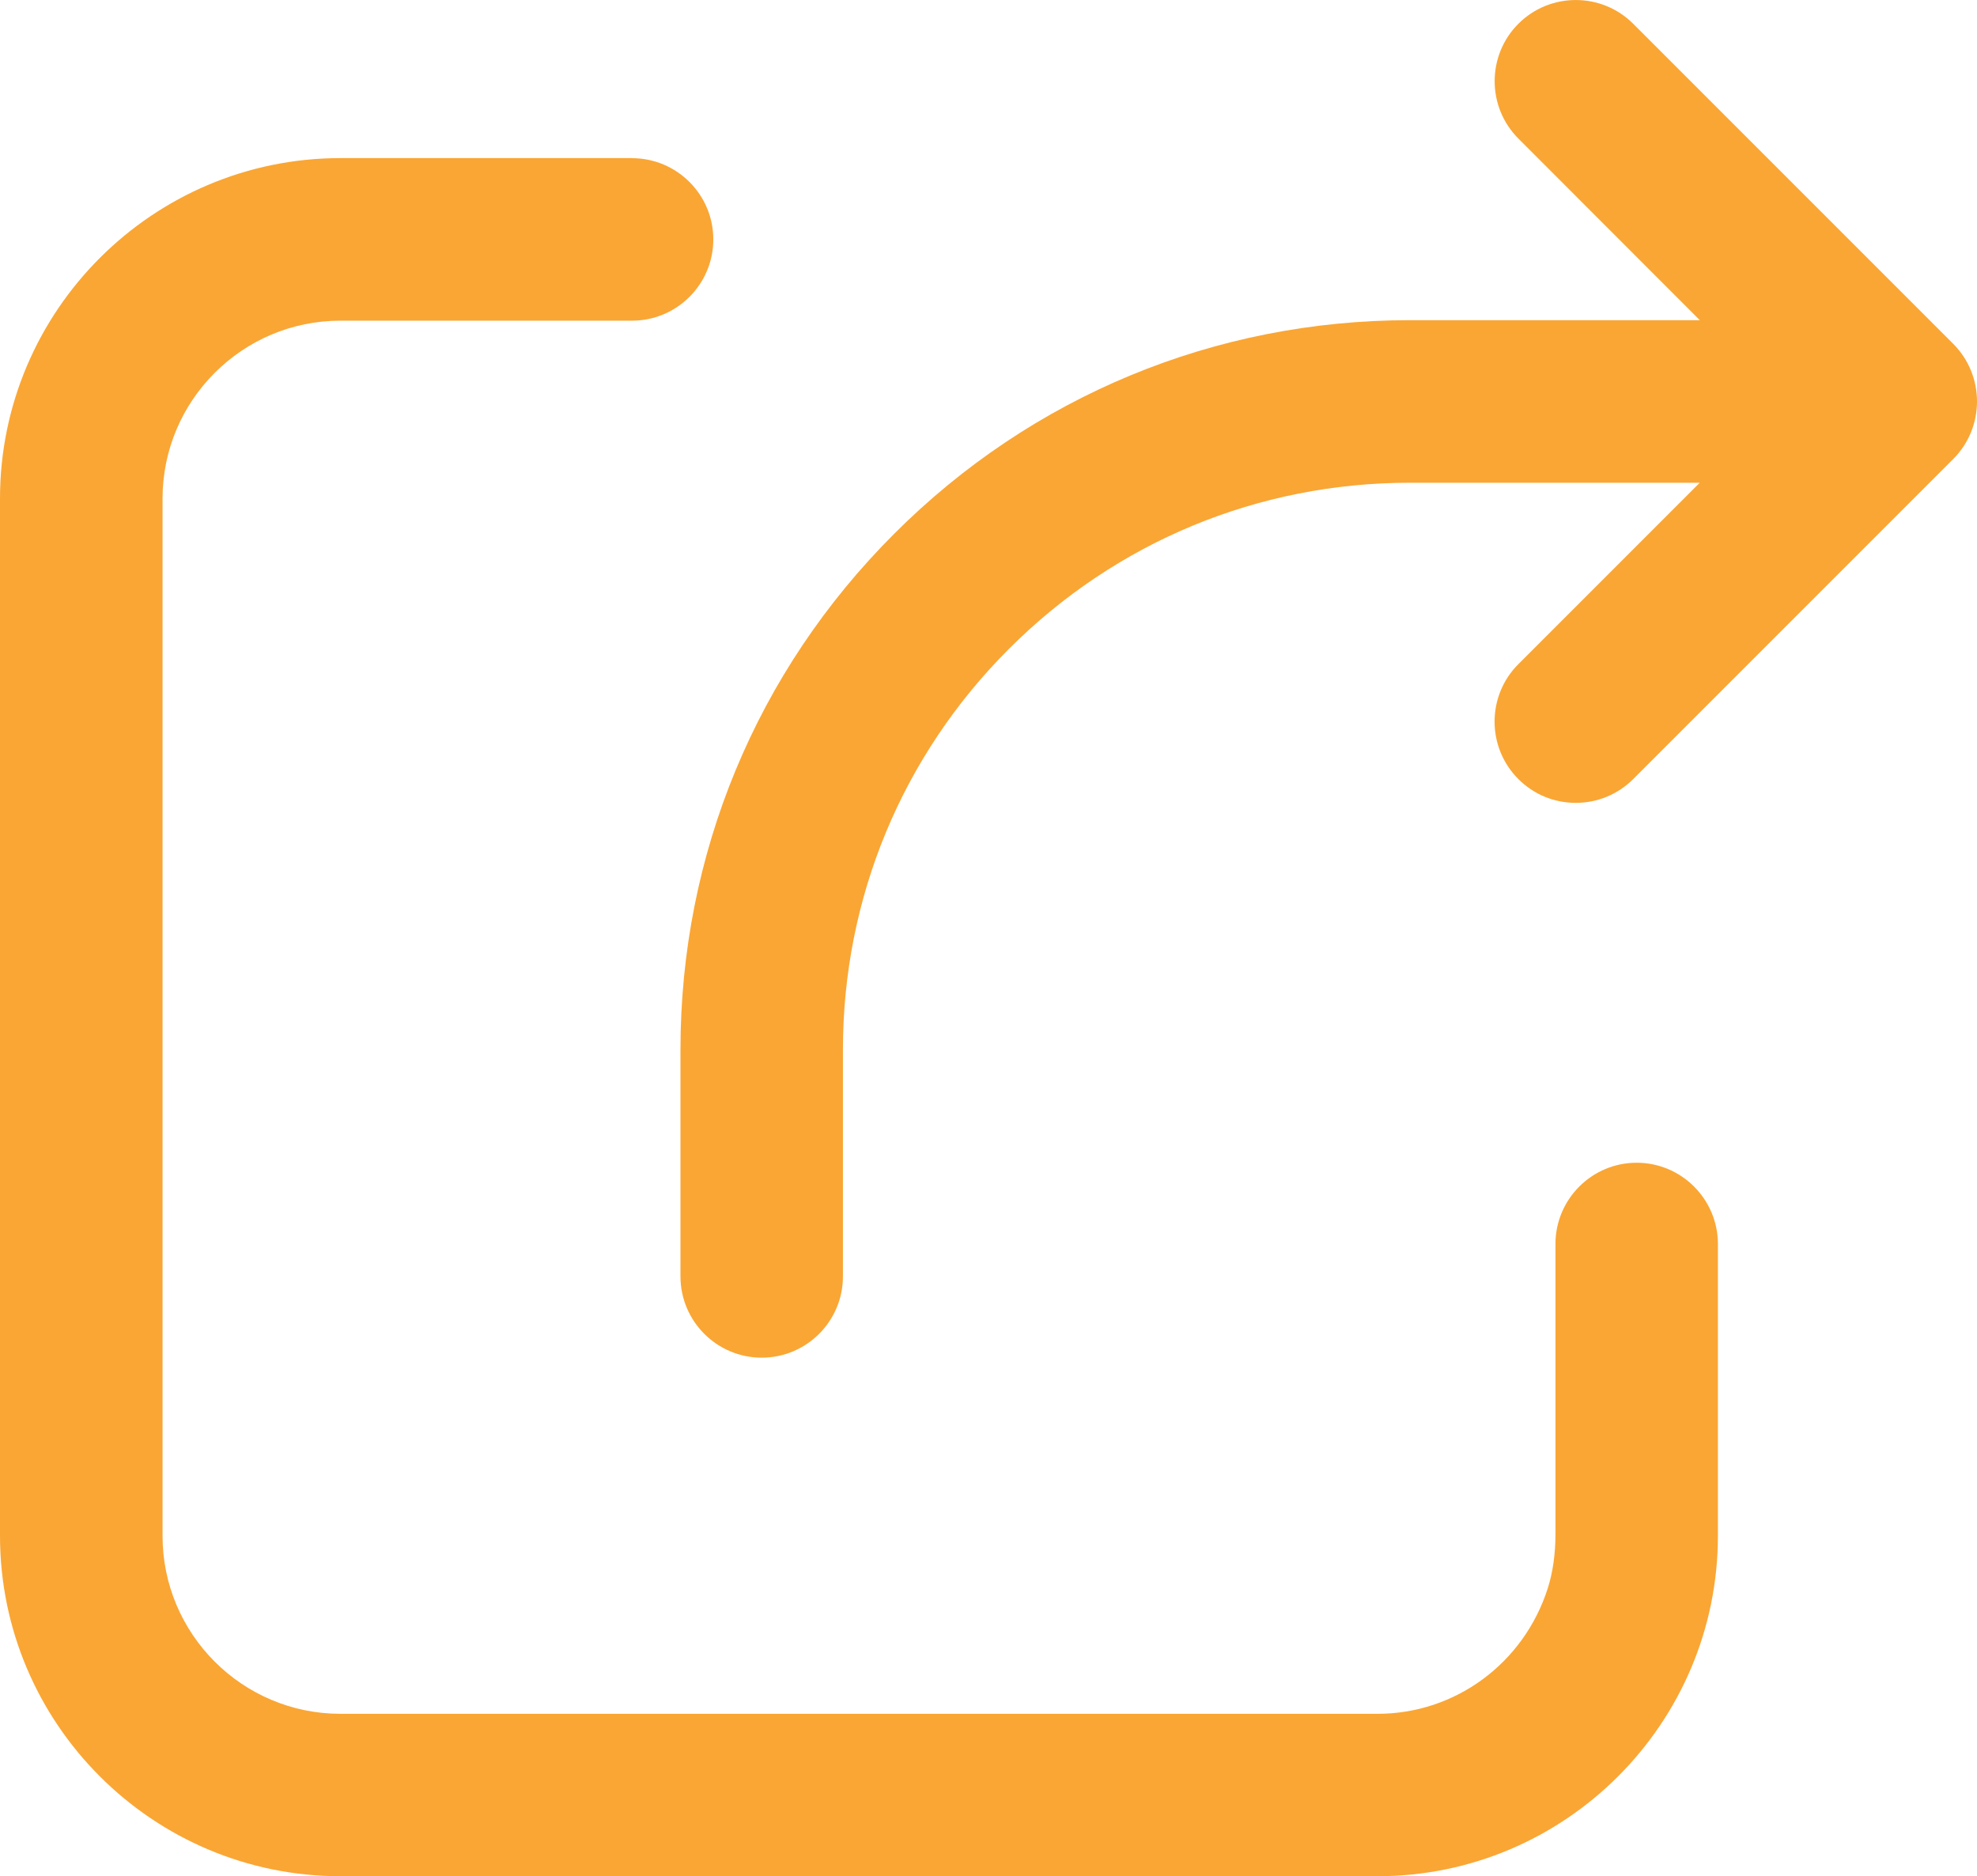 <?xml version="1.0" encoding="UTF-8"?>
<svg xmlns="http://www.w3.org/2000/svg" id="Layer_2" viewBox="0 0 248 235.33">
  <defs>
    <style>.cls-1{fill:#faa634;}</style>
  </defs>
  <g id="Layer_1-2">
    <path class="cls-1" d="m79.3,19.83h-36.58C19.16,19.83,0,38.99,0,62.54v130.08c0,23.55,19.16,42.71,42.71,42.71h130.08c23.55,0,42.71-19.16,42.71-42.71v-36.58c0-5.62-4.57-10.2-10.19-10.2s-10.19,4.57-10.19,10.2v36.43c0,2.47-.33,4.75-.97,6.77-3.02,9.4-11.6,15.72-21.35,15.72H42.71c-12.31,0-22.32-10.01-22.32-22.32V62.54c0-12.31,10.01-22.32,22.32-22.32h36.58c5.62,0,10.19-4.57,10.19-10.19s-4.57-10.19-10.19-10.19Z"></path>
    <path class="cls-1" d="m197.67,100.7h0c2.72,0,5.28-1.06,7.2-2.98l40.16-40.16c3.96-3.97,3.96-10.44,0-14.42L204.87,2.98c-3.97-3.97-10.43-3.97-14.4,0s-3.97,10.43,0,14.4l22.76,22.78h-36.38c-24.44,0-47.42,9.52-64.69,26.8-17.29,17.27-26.8,40.24-26.8,64.69v28.45c0,5.62,4.57,10.19,10.19,10.19s10.19-4.57,10.19-10.19v-28.45c0-18.98,7.4-36.84,20.83-50.27,13.43-13.43,31.29-20.83,50.27-20.83h36.38l-22.76,22.76c-3.97,3.97-3.97,10.43,0,14.4,1.92,1.93,4.48,2.99,7.2,2.99Z"></path>
  </g>
</svg>

